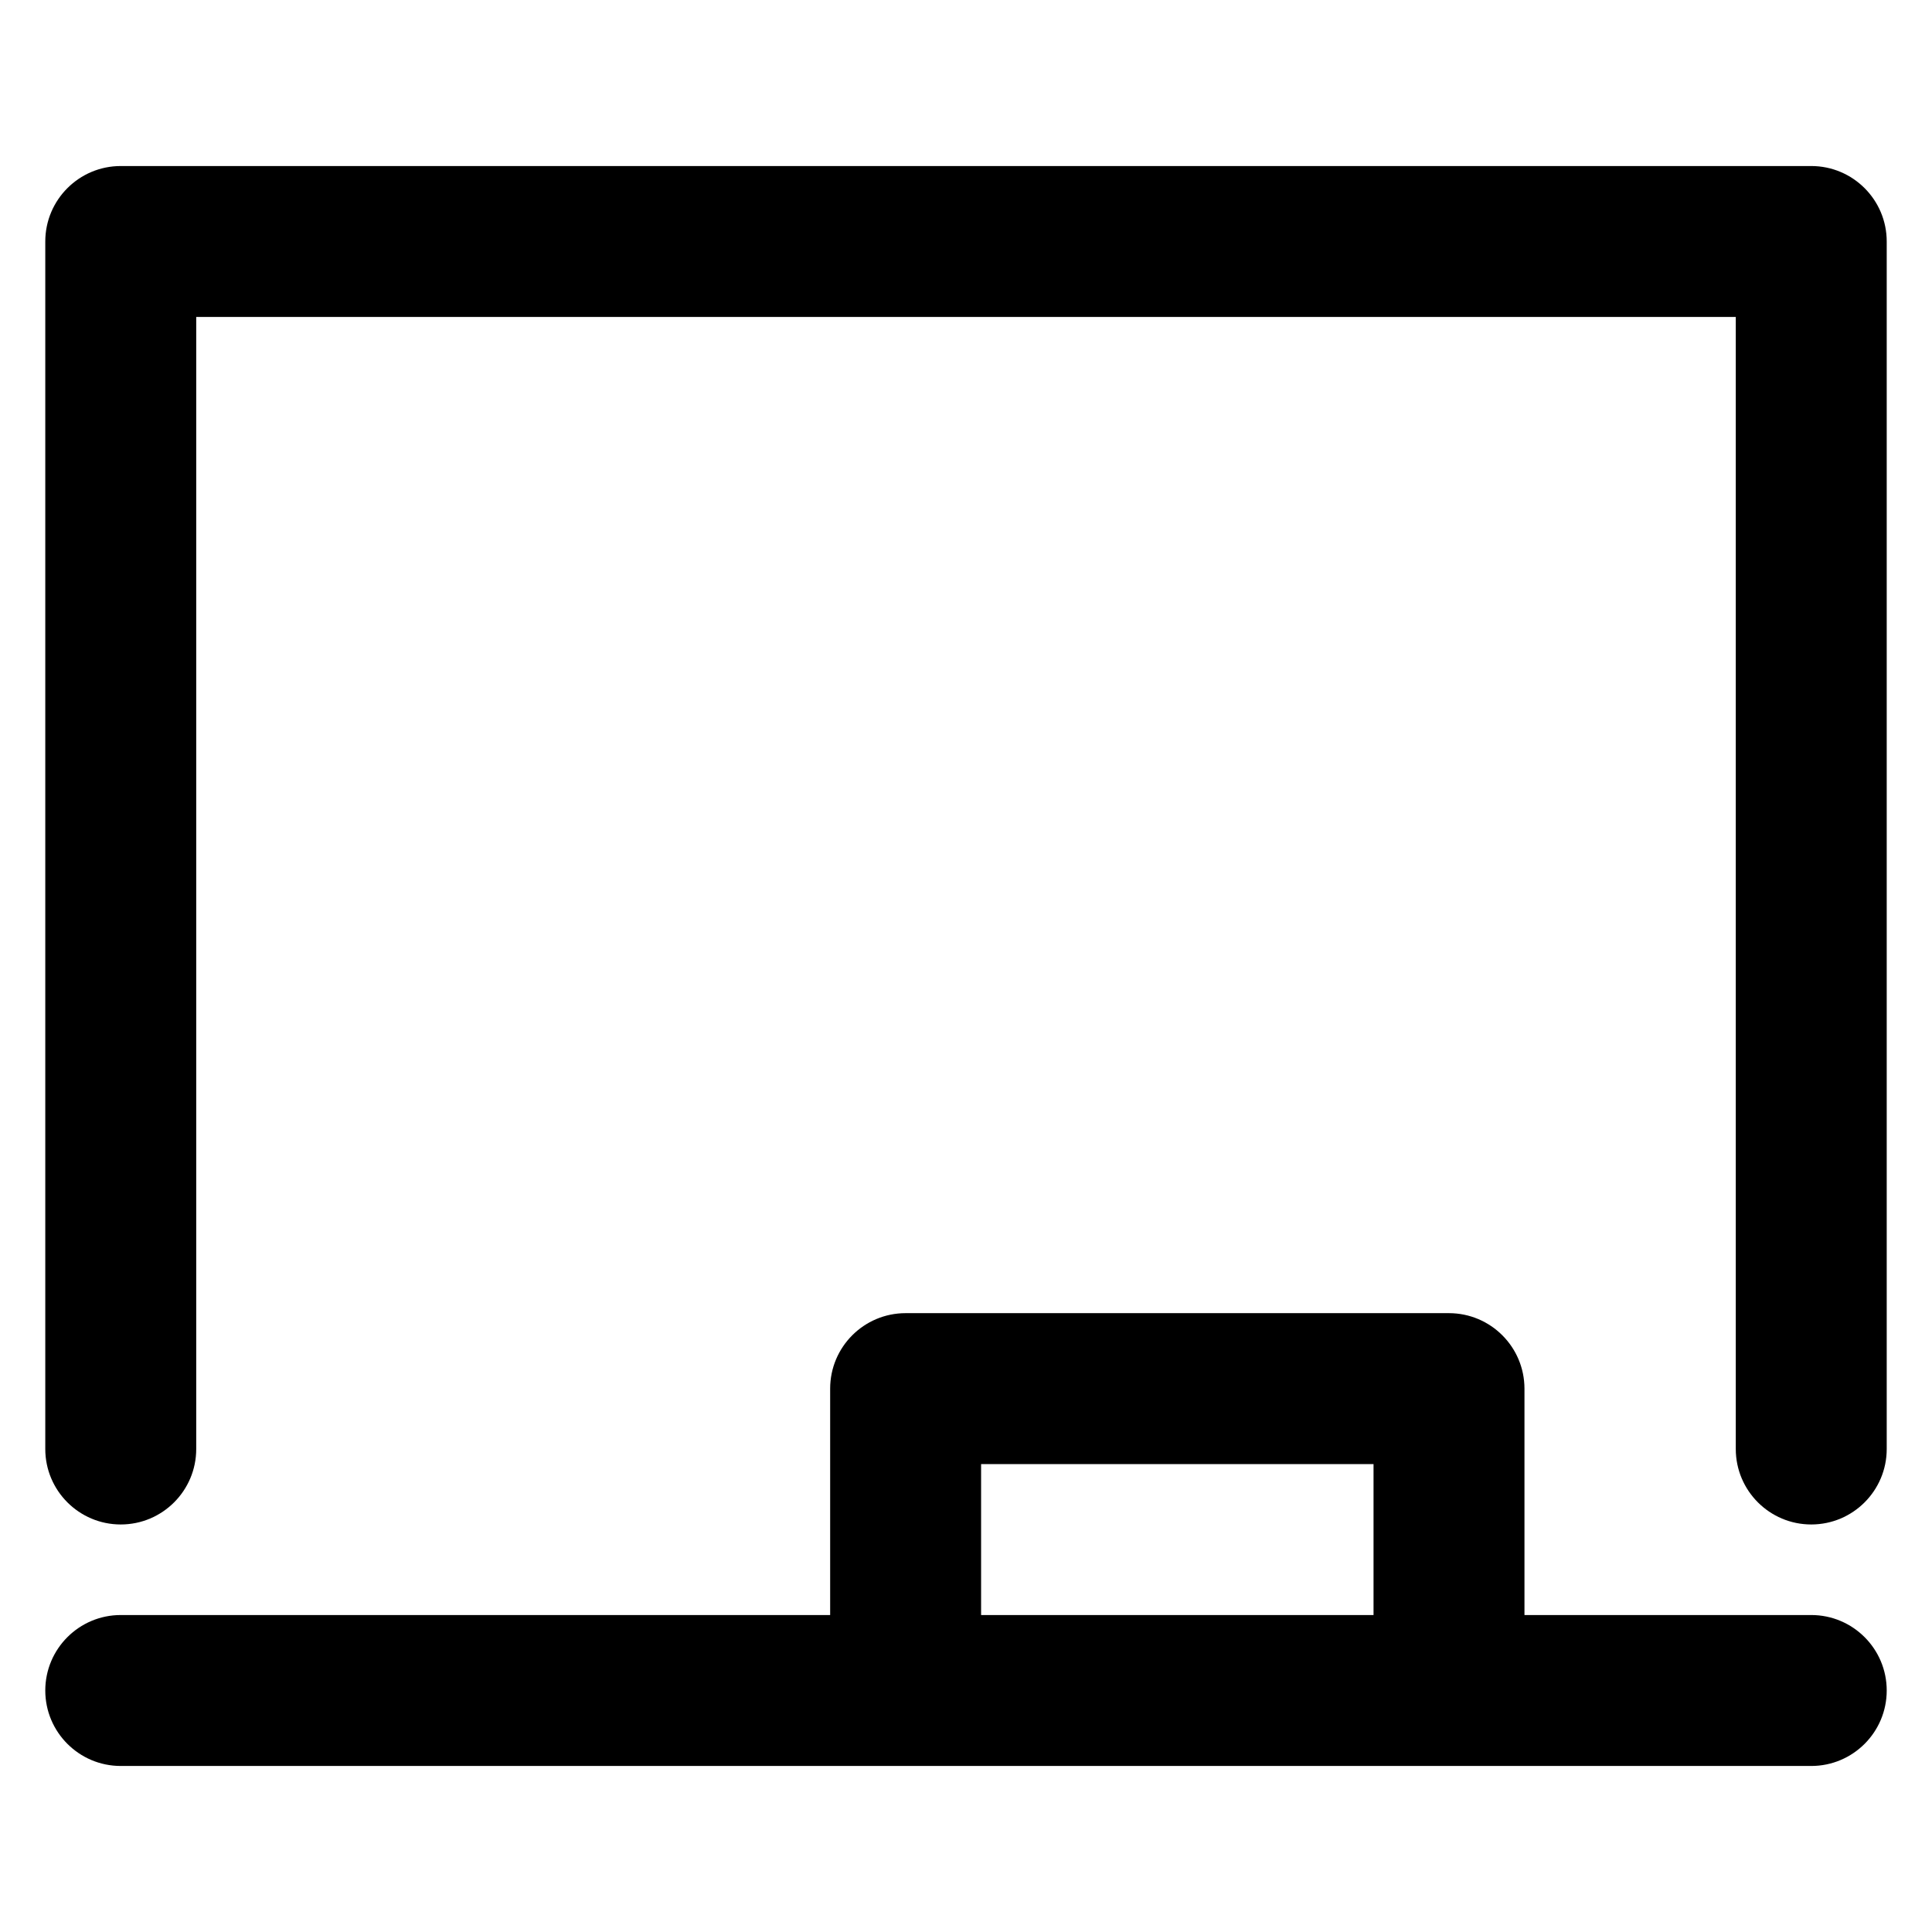 <?xml version="1.0" encoding="utf-8"?>

<svg fill="#000000" width="800px" height="800px" viewBox="0 0 32 32" version="1.1" xmlns="http://www.w3.org/2000/svg">
<title>chalkboard</title>
<path d="M30 26.75h-4.75v-3.75c-0.001-0.69-0.56-1.249-1.25-1.25h-9c-0.69 0-1.25 0.56-1.25 1.25v3.75h-11.75c-0.69 0-1.25 0.56-1.25 1.25s0.56 1.25 1.25 1.25v0h28c0.69 0 1.25-0.56 1.25-1.25s-0.56-1.25-1.25-1.25v0zM16.25 26.75v-2.5h6.5v2.5zM30 2.75h-28c-0.69 0-1.25 0.56-1.25 1.25v0 20c0 0.69 0.56 1.25 1.25 1.25s1.25-0.56 1.25-1.25v0-18.75h25.5v18.75c0 0.69 0.56 1.25 1.25 1.25s1.25-0.56 1.25-1.25v0-20c-0-0.69-0.56-1.25-1.25-1.25h-0z"></path>
</svg>